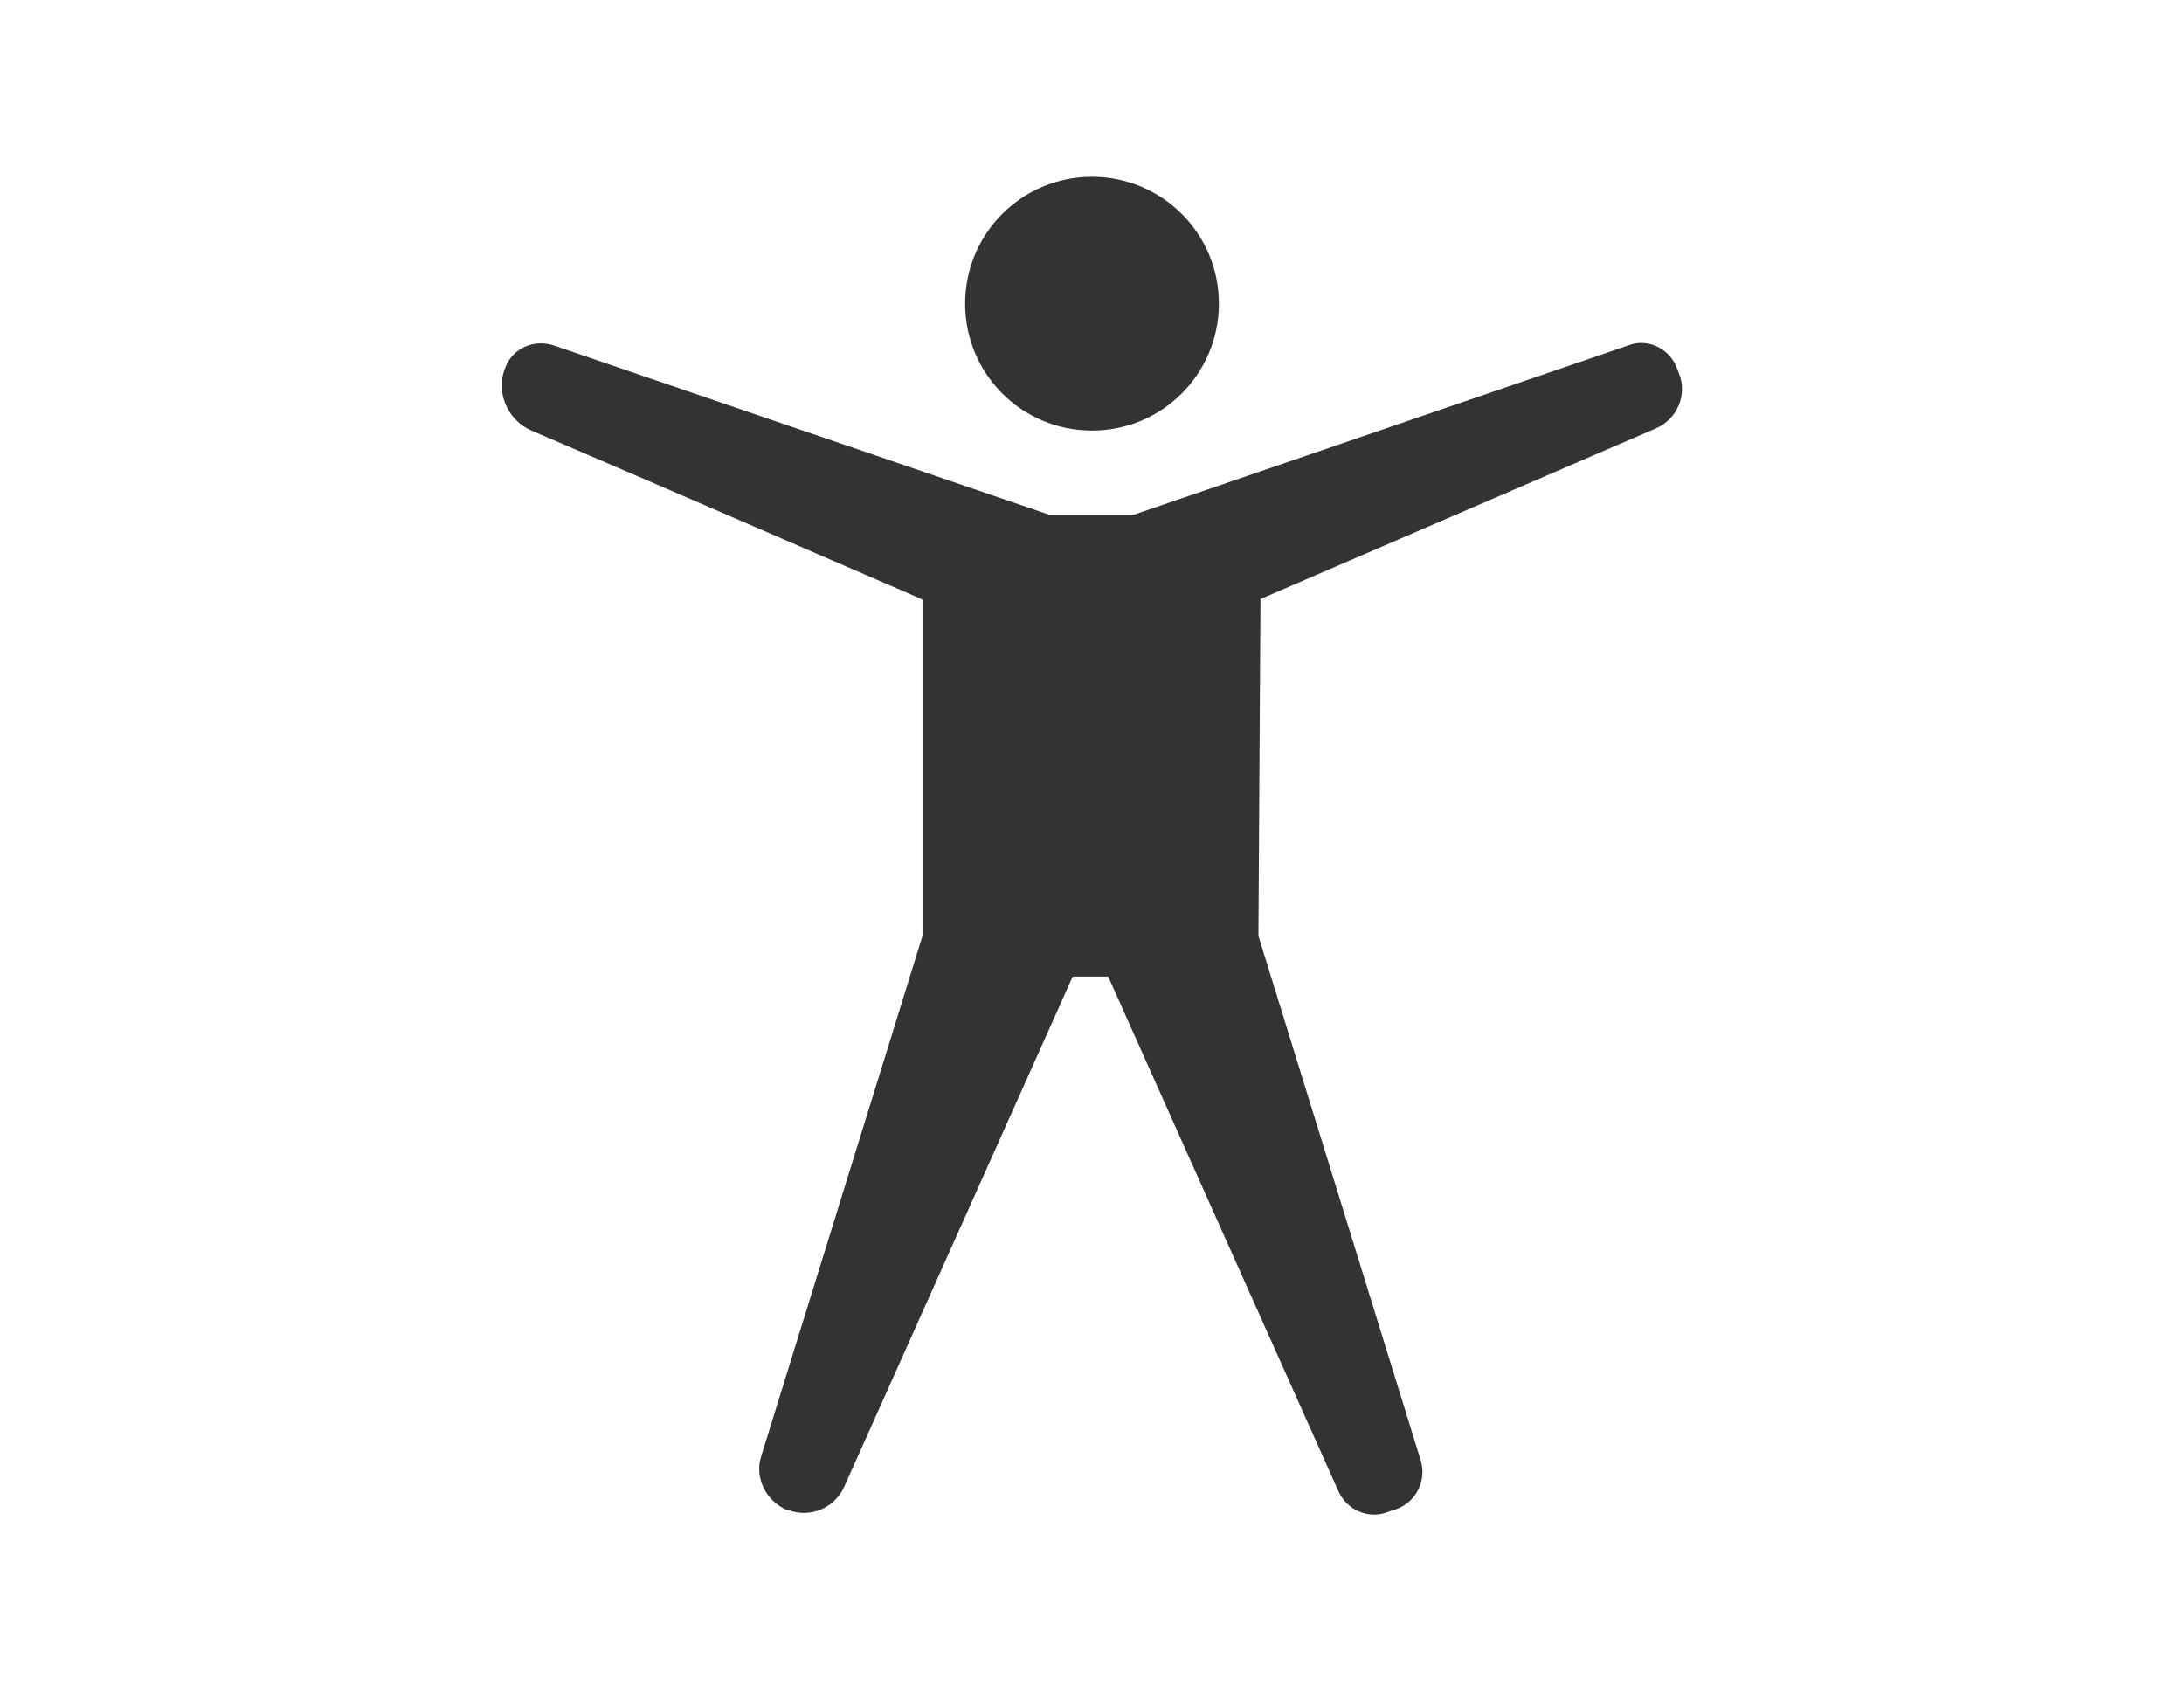 <?xml version="1.0" encoding="utf-8"?>
<!-- Generator: Adobe Illustrator 27.3.1, SVG Export Plug-In . SVG Version: 6.00 Build 0)  -->
<svg version="1.1" id="Layer_1" xmlns="http://www.w3.org/2000/svg" xmlns:xlink="http://www.w3.org/1999/xlink" x="0px" y="0px"
	 viewBox="0 0 210 162.8" style="enable-background:new 0 0 210 162.8;" xml:space="preserve">
<style type="text/css">
	.st0{fill:#00684B;}
	.st1{fill:#333333;}
	.st2{clip-path:url(#SVGID_00000128450872984754684990000015917681637424088500_);fill:none;stroke:#F5F5F5;stroke-width:4.371;}
	.st3{clip-path:url(#SVGID_00000088854835112956149340000013769384450668050079_);fill:none;stroke:#F5F5F5;stroke-width:4.371;}
	.st4{clip-path:url(#SVGID_00000107584759097294743170000005000818789648687536_);fill:none;stroke:#F5F5F5;stroke-width:4.371;}
	
		.st5{clip-path:url(#SVGID_00000034057927149236745570000015347496846466842552_);fill:none;stroke:#333333;stroke-width:9.704;stroke-linecap:round;stroke-linejoin:round;}
	
		.st6{clip-path:url(#SVGID_00000021814005144787748550000006895692176637216930_);fill:none;stroke:#333333;stroke-width:3.235;stroke-linecap:round;stroke-linejoin:round;}
	.st7{fill:none;stroke:#333333;stroke-width:3.235;stroke-linecap:round;stroke-linejoin:round;}
	.st8{clip-path:url(#SVGID_00000068638175343839004350000002683212804888218531_);fill:#333333;}
	
		.st9{clip-path:url(#SVGID_00000178169408929185822980000008771516842695175581_);fill:none;stroke:#333333;stroke-width:9;stroke-linecap:round;stroke-linejoin:round;stroke-miterlimit:10;}
	
		.st10{clip-path:url(#SVGID_00000178169408929185822980000008771516842695175581_);fill:none;stroke:#333333;stroke-width:5;stroke-linecap:round;stroke-linejoin:round;stroke-miterlimit:10;}
	
		.st11{clip-path:url(#SVGID_00000178169408929185822980000008771516842695175581_);fill:none;stroke:#333333;stroke-width:2;stroke-linejoin:round;stroke-miterlimit:10;}
	.st12{fill:none;stroke:#333333;stroke-width:4.964;stroke-linecap:round;stroke-linejoin:round;stroke-miterlimit:10;}
	
		.st13{clip-path:url(#SVGID_00000097493119862217043550000012596450495146837396_);fill:none;stroke:#333333;stroke-width:4.657;stroke-linecap:round;stroke-linejoin:round;stroke-miterlimit:10;}
	.st14{clip-path:url(#SVGID_00000097493119862217043550000012596450495146837396_);fill:#333333;}
	
		.st15{clip-path:url(#SVGID_00000067952907447156079930000012388556846997303178_);fill:none;stroke:#333333;stroke-width:10.674;stroke-linecap:round;stroke-linejoin:round;}
	
		.st16{clip-path:url(#SVGID_00000057856824552294399660000006799167352783637170_);fill:none;stroke:#333333;stroke-width:10.674;stroke-linecap:round;stroke-linejoin:round;}
	.st17{clip-path:url(#SVGID_00000150082590813799502540000010192469941402979461_);fill:#333333;}
	.st18{clip-path:url(#SVGID_00000150082590813799502540000010192469941402979461_);fill:#F5F5F5;}
	.st19{clip-path:url(#SVGID_00000032622008327921055880000005541178254772685448_);fill:#333333;}
	.st20{clip-path:url(#SVGID_00000147211453031982989240000007013200983493440949_);fill:#333333;}
	.st21{clip-path:url(#SVGID_00000108304777854037233060000013445236480764580999_);fill:#333333;}
	.st22{clip-path:url(#SVGID_00000108304777854037233060000013445236480764580999_);fill:#FFFFFF;}
	.st23{clip-path:url(#SVGID_00000091731115820178094560000001287131749103440521_);fill:#333333;}
	.st24{clip-path:url(#SVGID_00000091731115820178094560000001287131749103440521_);fill:#FFFFFF;}
	.st25{clip-path:url(#SVGID_00000091731115820178094560000001287131749103440521_);fill:none;stroke:#F5F5F5;stroke-width:0.203;}
	.st26{clip-path:url(#SVGID_00000173155332057209516300000006811278102368868500_);fill:#333333;}
	.st27{clip-path:url(#SVGID_00000173155332057209516300000006811278102368868500_);fill:#FFFFFF;}
	.st28{clip-path:url(#SVGID_00000088122092890483039310000014898545624655128960_);fill:#333333;}
	.st29{fill:#FFFFFF;}
	.st30{clip-path:url(#SVGID_00000173146606394847797960000008081114475527161775_);fill:#333333;}
	.st31{clip-path:url(#SVGID_00000173146606394847797960000008081114475527161775_);fill:#FFFFFF;}
	.st32{clip-path:url(#SVGID_00000009579320109441241950000003132500076048858040_);fill:#333333;}
</style>
<g>
	<defs>
		<rect id="SVGID_00000018921557095399189350000008344060330724193445_" x="48.3" y="17" width="113.5" height="128.7"/>
	</defs>
	<clipPath id="SVGID_00000096051034480494264690000000569064378122350499_">
		<use xlink:href="#SVGID_00000018921557095399189350000008344060330724193445_"  style="overflow:visible;"/>
	</clipPath>
	<path style="clip-path:url(#SVGID_00000096051034480494264690000000569064378122350499_);fill:#333333;" d="M92.8,29.2
		c0-6.7,5.4-12.2,12.2-12.2c6.7,0,12.2,5.4,12.2,12.2c0,6.7-5.4,12.2-12.2,12.2C98.2,41.4,92.8,35.9,92.8,29.2"/>
	<path style="clip-path:url(#SVGID_00000096051034480494264690000000569064378122350499_);fill:#333333;" d="M121.2,57.6l38-16.4
		c2.1-0.9,3.1-3.3,2.2-5.4l-0.2-0.5c-0.7-1.8-2.8-2.8-4.6-2.1L109,49.5c0,0,0,0,0,0h-8.1c0,0,0,0,0,0L53.2,33.2
		c-1.9-0.6-3.9,0.3-4.6,2.1c-1,2.4,0.2,5.1,2.5,6.1c10.3,4.4,36.1,15.6,37.5,16.2c0,0,0.1,0.1,0.1,0.1V90c0,0,0,0,0,0l-15.5,50
		c-0.7,2.1,0.5,4.4,2.5,5.2l0.1,0c2.1,0.8,4.5-0.2,5.4-2.3l21.9-48.9c0,0,0.1-0.1,0.1-0.1h3.3c0,0,0.1,0,0.1,0.1l22.1,49.4
		c0.8,1.8,2.9,2.7,4.7,2l0.9-0.3c1.9-0.7,2.9-2.8,2.3-4.7l-15.6-50.4c0,0,0,0,0,0L121.2,57.6C121.2,57.6,121.2,57.6,121.2,57.6"/>
</g>
</svg>
